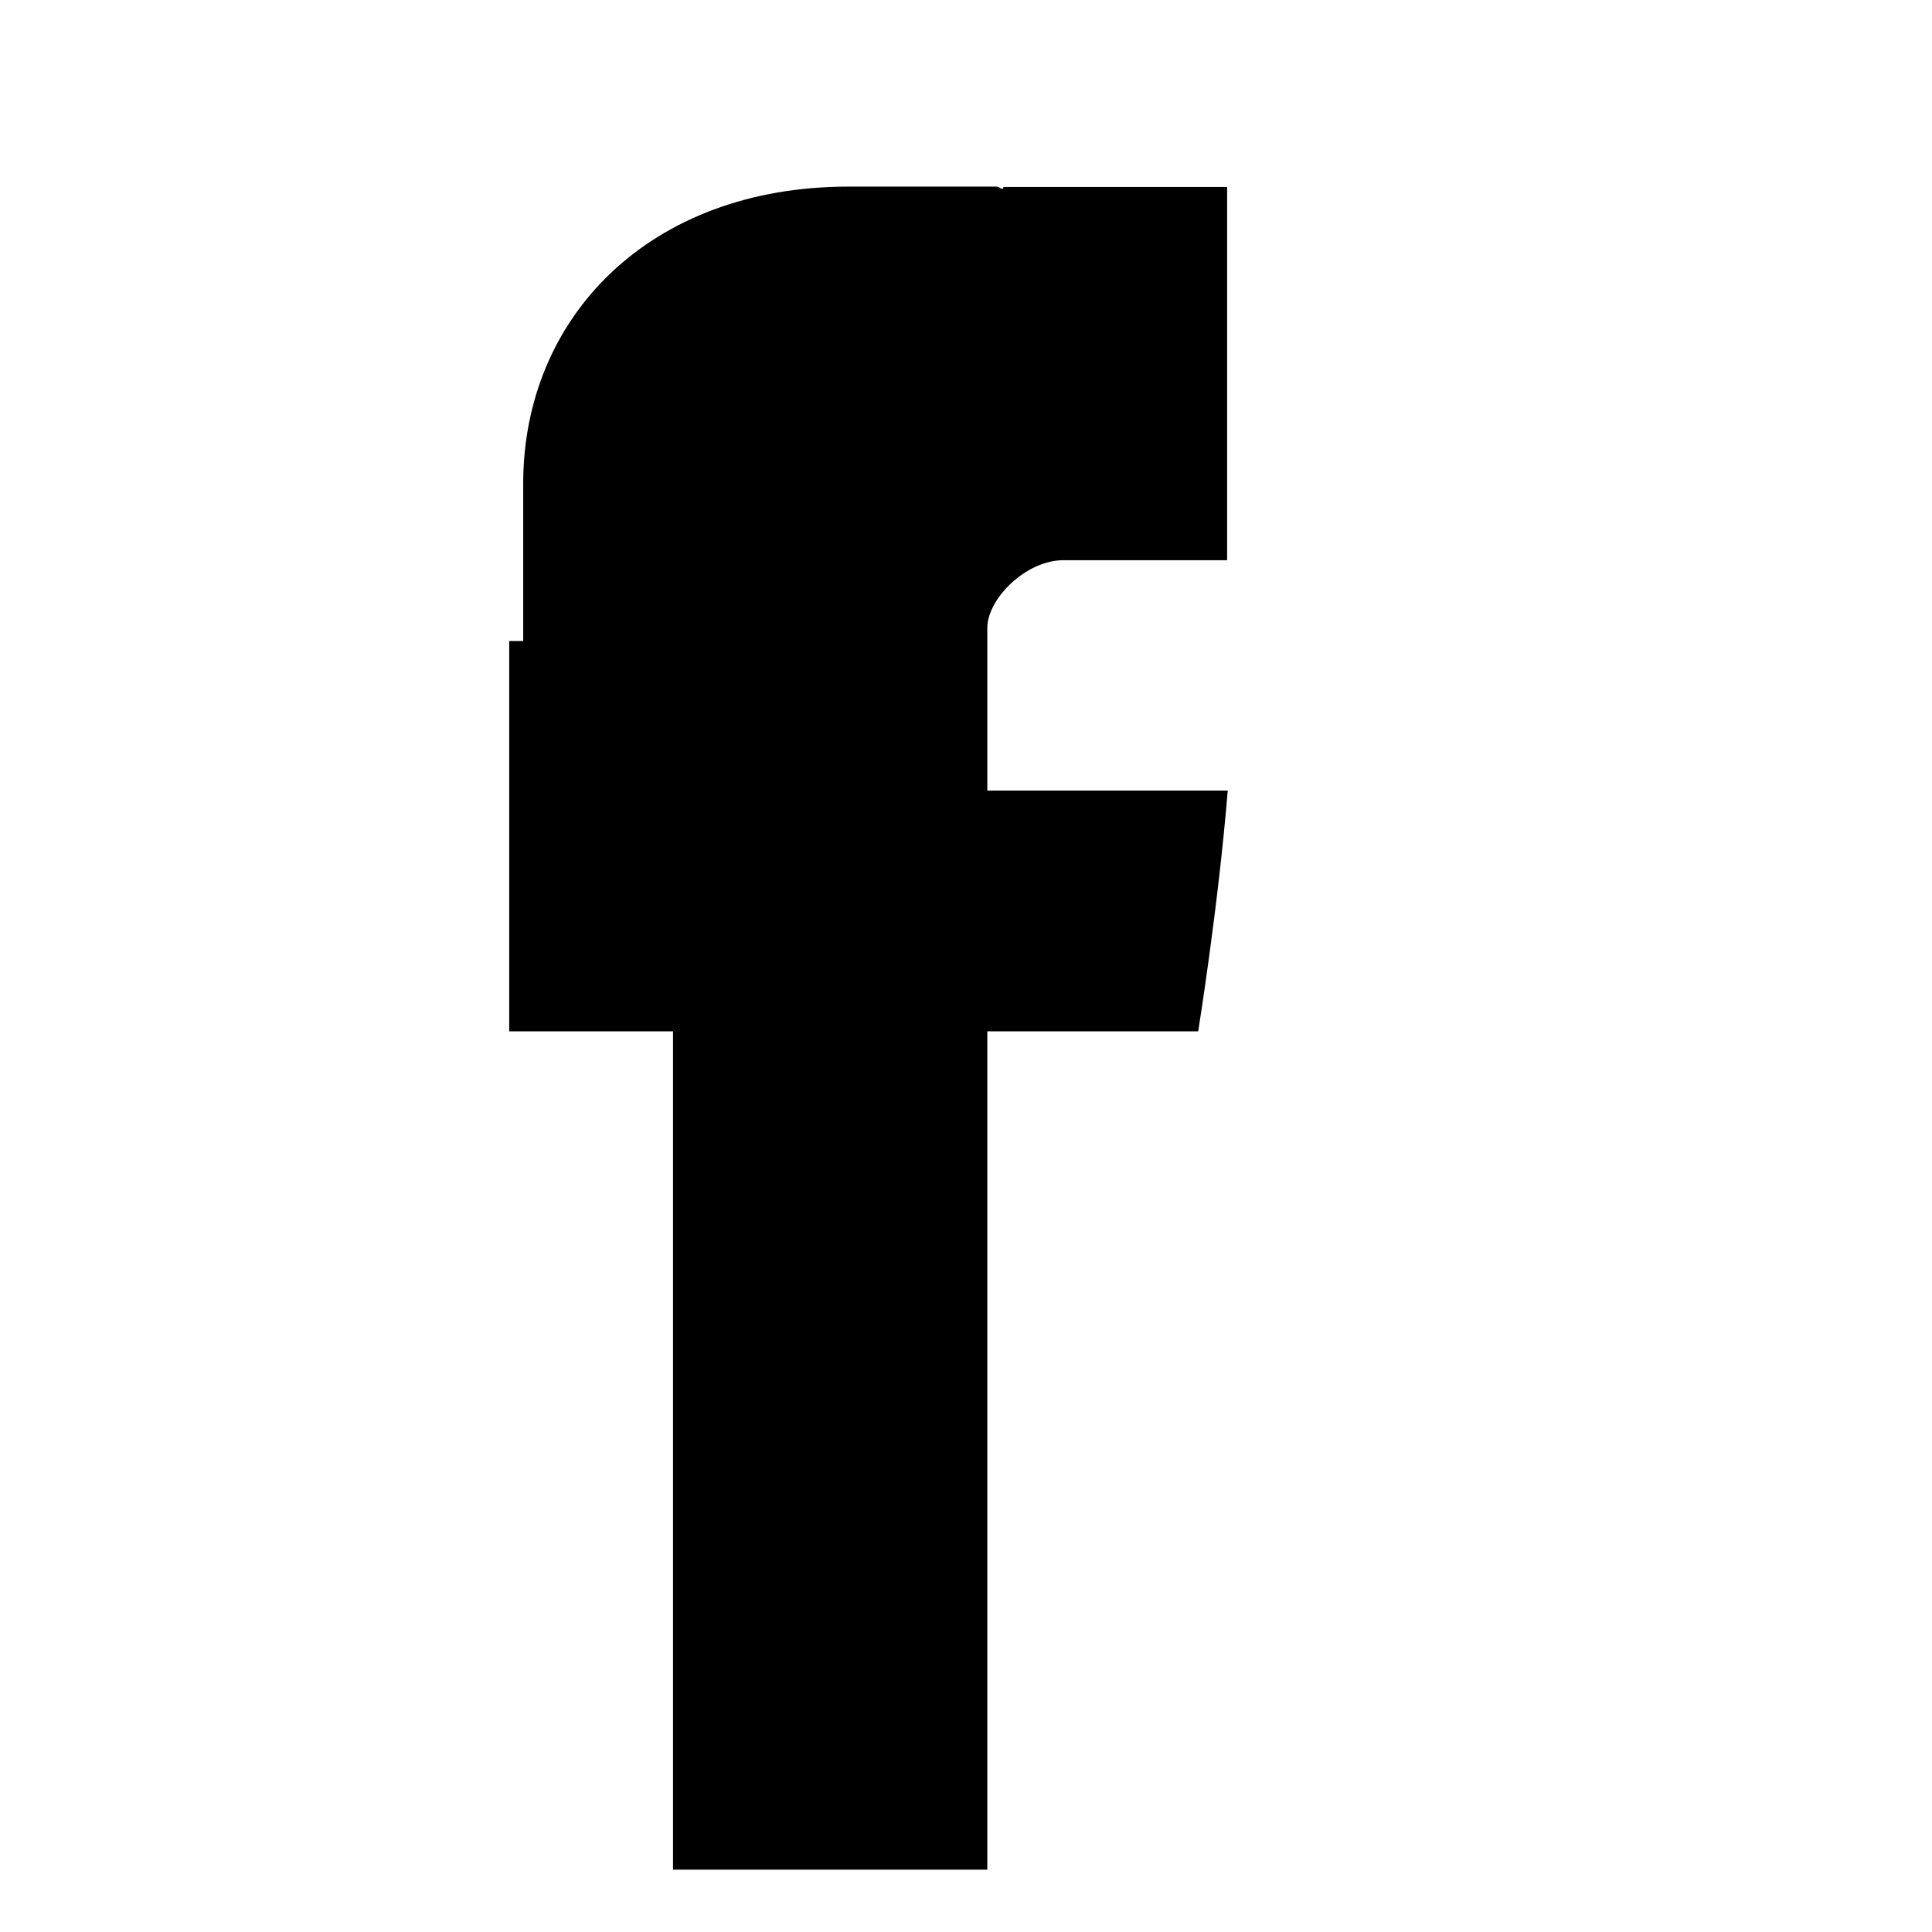 <svg version="1.1" id="Layer_1" xmlns="http://www.w3.org/2000/svg" xmlns:xlink="http://www.w3.org/1999/xlink" viewBox="0 0 310 310" xml:space="preserve" fill="#000000"><g id="SVGRepo_bgCarrier" stroke-width="0"></g><g id="SVGRepo_tracerCarrier" stroke-linecap="round" stroke-linejoin="round"></g><g id="SVGRepo_iconCarrier"><path id="XMLID_835_" d="M81.706,165.479h26.283V300h50.43V165.479h33.836c0,0,3.192-19.747,4.744-38.627h-38.58v-26.108   c0-4.638,6.171-10.853,12.197-10.853h26.283V30h-35.907c0,0.721-0.703-0.057-0.976-0.057c-4.448,0-23.》882,0-23.882,0   c-31.952,0-52.183,20.962-52.183,47.656v25.253H81.706v38.628H81.706z"></path></g></svg>  